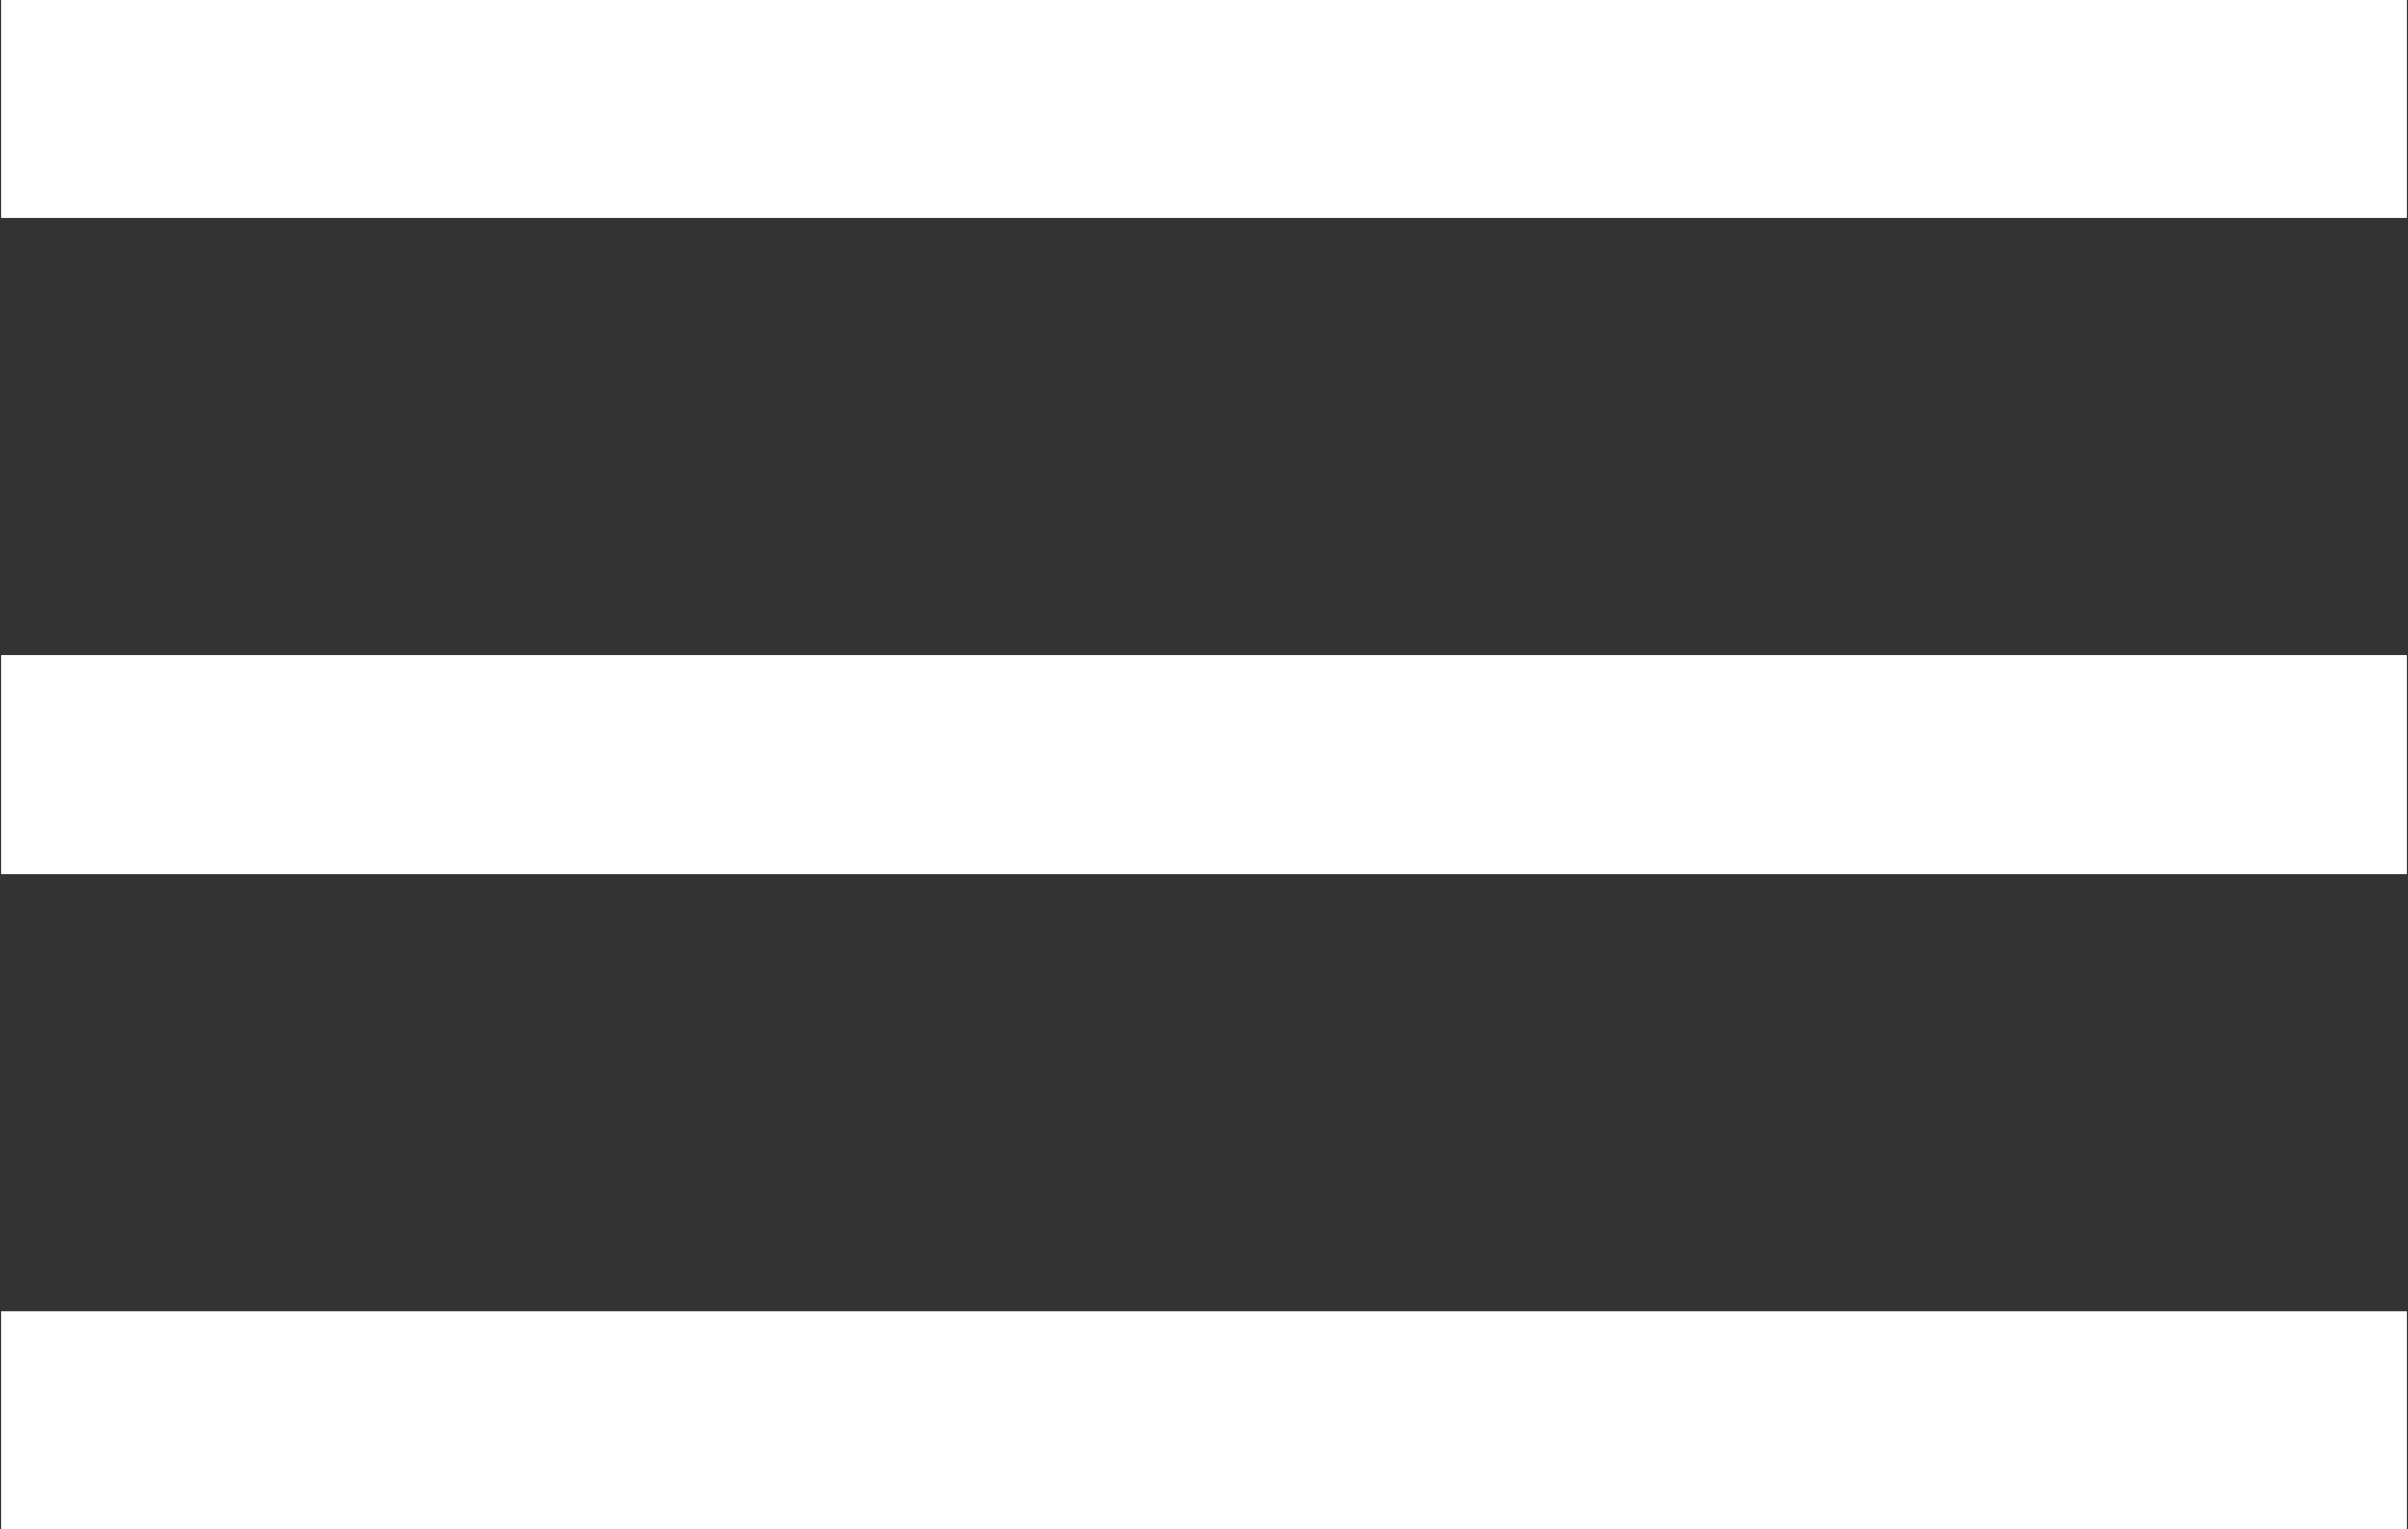 <?xml version="1.0" encoding="UTF-8"?> <svg xmlns="http://www.w3.org/2000/svg" width="734" height="466" viewBox="0 0 734 466" fill="none"><rect x="0" y="0" width="734" height="466" fill="#333333" stroke="none"/> <g clip-path="url(#clip0_18_2284)"> <path d="M733.667 199.667H0.333V266.333H733.667V199.667Z" fill="white"></path> <path d="M733.667 -0.333H0.333V66.333H733.667V-0.333Z" fill="white"></path> <path d="M733.667 399.667H0.333V466.333H733.667V399.667Z" fill="white"></path> </g> <defs> <clipPath id="clip0_18_2284"> <rect width="734" height="466" fill="white"></rect> </clipPath> </defs> </svg> 
